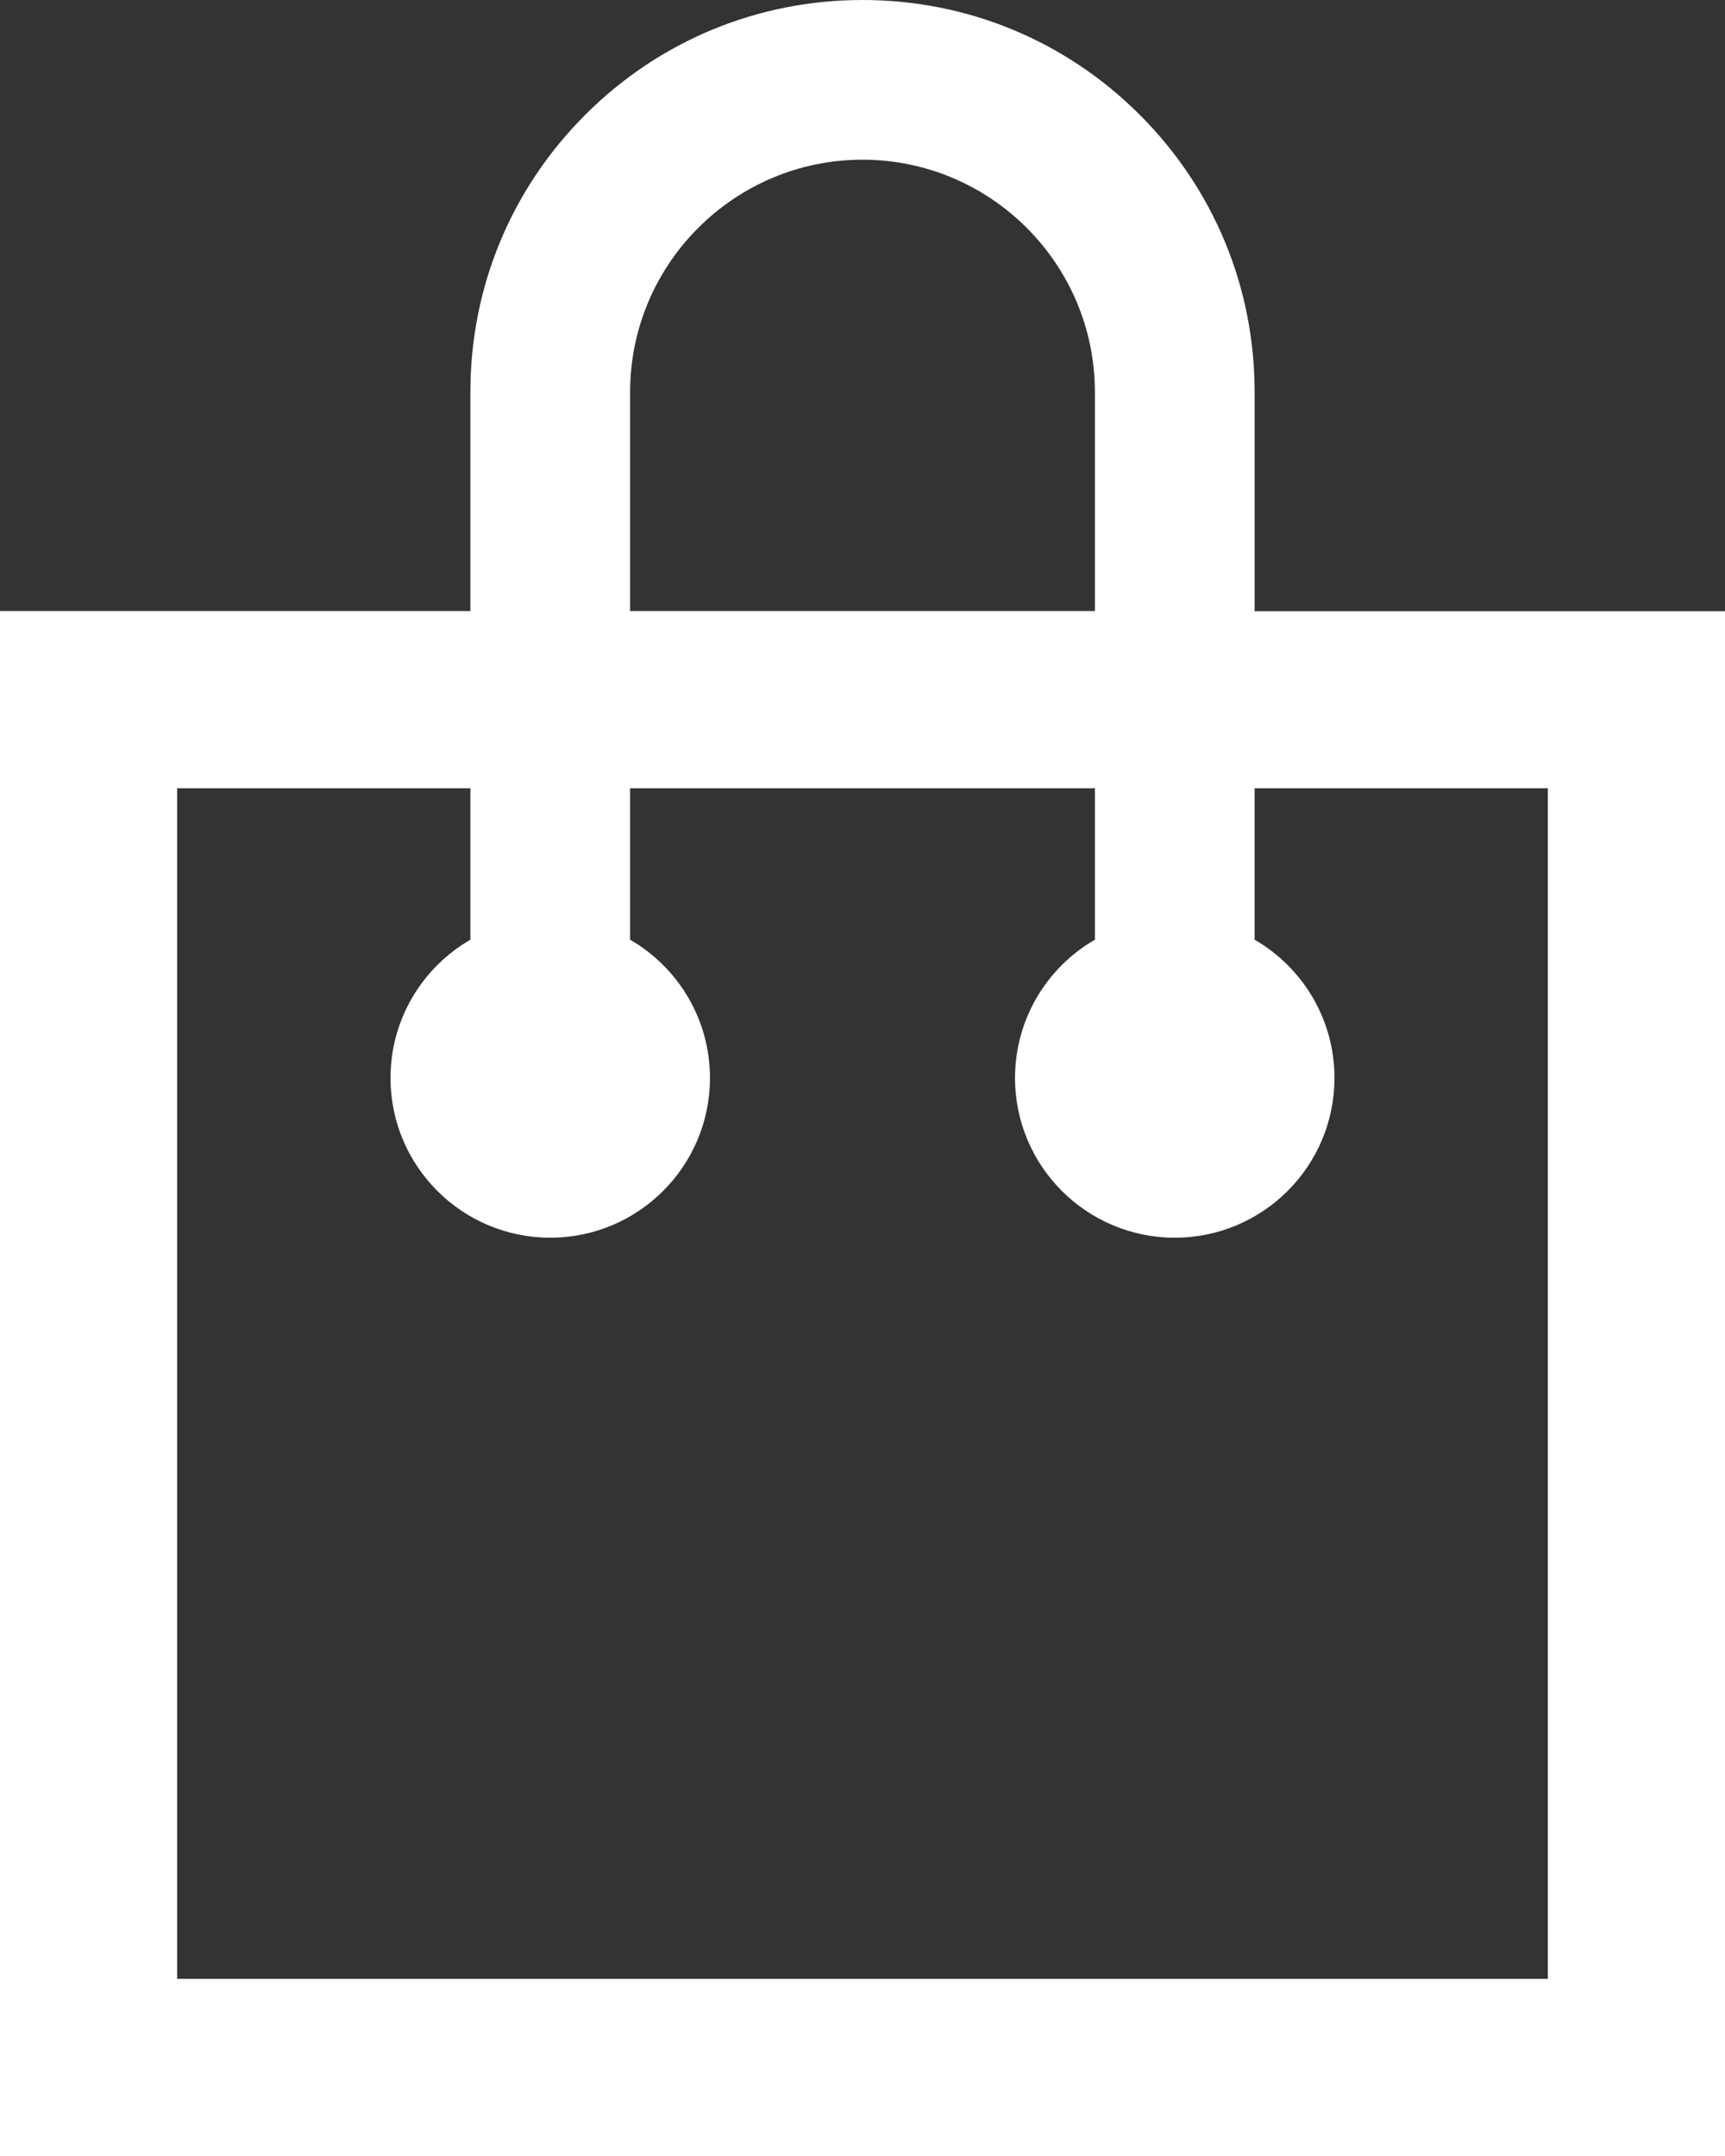 <svg width="1080" height="1350" fill="currentColor" enable-background="new 0 0 1080 1350" viewBox="0 0 1080 1350" xmlns="http://www.w3.org/2000/svg"><rect x="0" y="0" width="1080" height="1350" fill="#333333" stroke="none"/><path d="m785.5 382.7v-137.2c0-65.6-25.5-127.2-71.9-173.6s-108-71.9-173.6-71.9-127.2 25.5-173.6 71.9-71.9 108-71.9 173.6v137.1h-294.5v967.4h1080v-967.3zm-391-137.2c0-80.2 65.3-145.5 145.5-145.5s145.5 65.3 145.5 145.5v137.1h-291zm574.6 993.6h-858.2v-745.5h183.6v94.8c-29.9 17.3-50 49.6-50 86.6 0 55.2 44.8 100 100 100s100-44.8 100-100c0-37-20.1-69.3-50-86.6v-94.8h291v94.8c-29.9 17.3-50 49.6-50 86.6 0 55.2 44.8 100 100 100s100-44.8 100-100c0-37-20.1-69.3-50-86.6v-94.8h183.6z" fill="#fff"/></svg>
